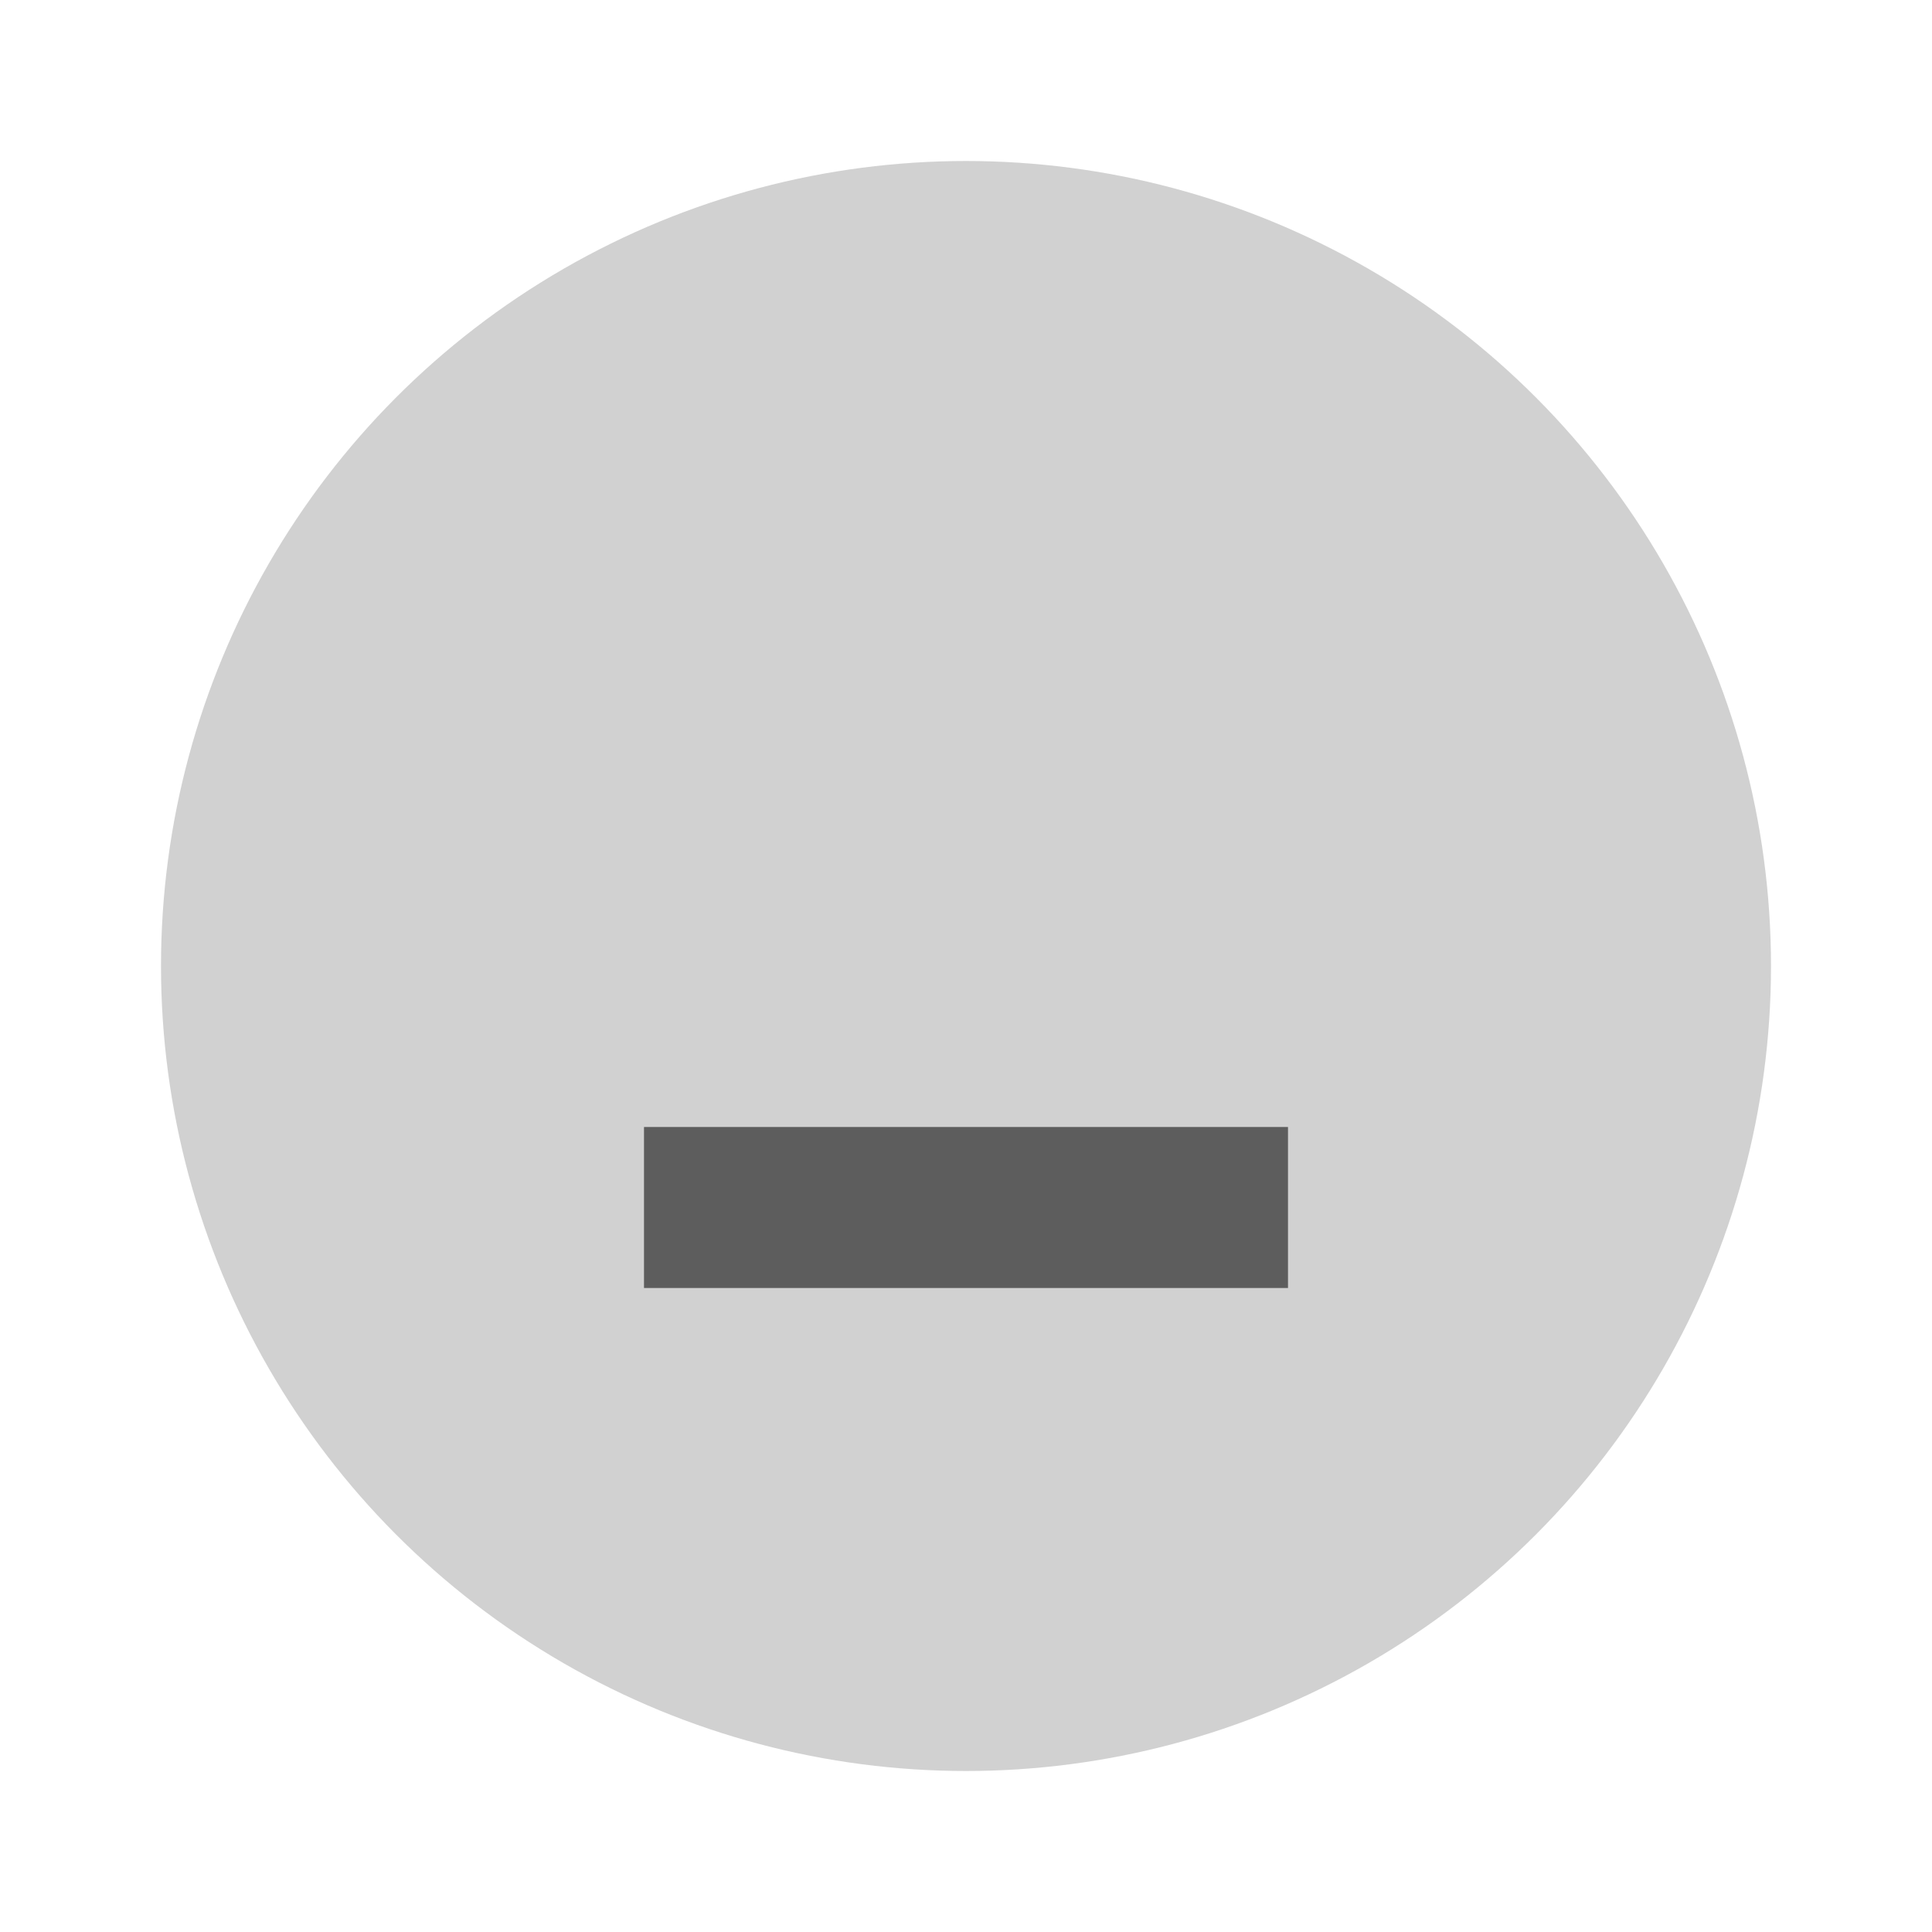 <svg xmlns:rdf="http://www.w3.org/1999/02/22-rdf-syntax-ns#" xmlns="http://www.w3.org/2000/svg" version="1.1" xmlns:cc="http://creativecommons.org/ns#" xmlns:dc="http://purl.org/dc/elements/1.1/" viewBox="0 0 24 24" opacity=".75">
 <circle fill-opacity=".24" cy="12" cx="12" r="10" fill="#000000"/>
 <path fill-opacity=".8" fill="#000000" d="m8 14h8v2h-8z"/>
</svg>
